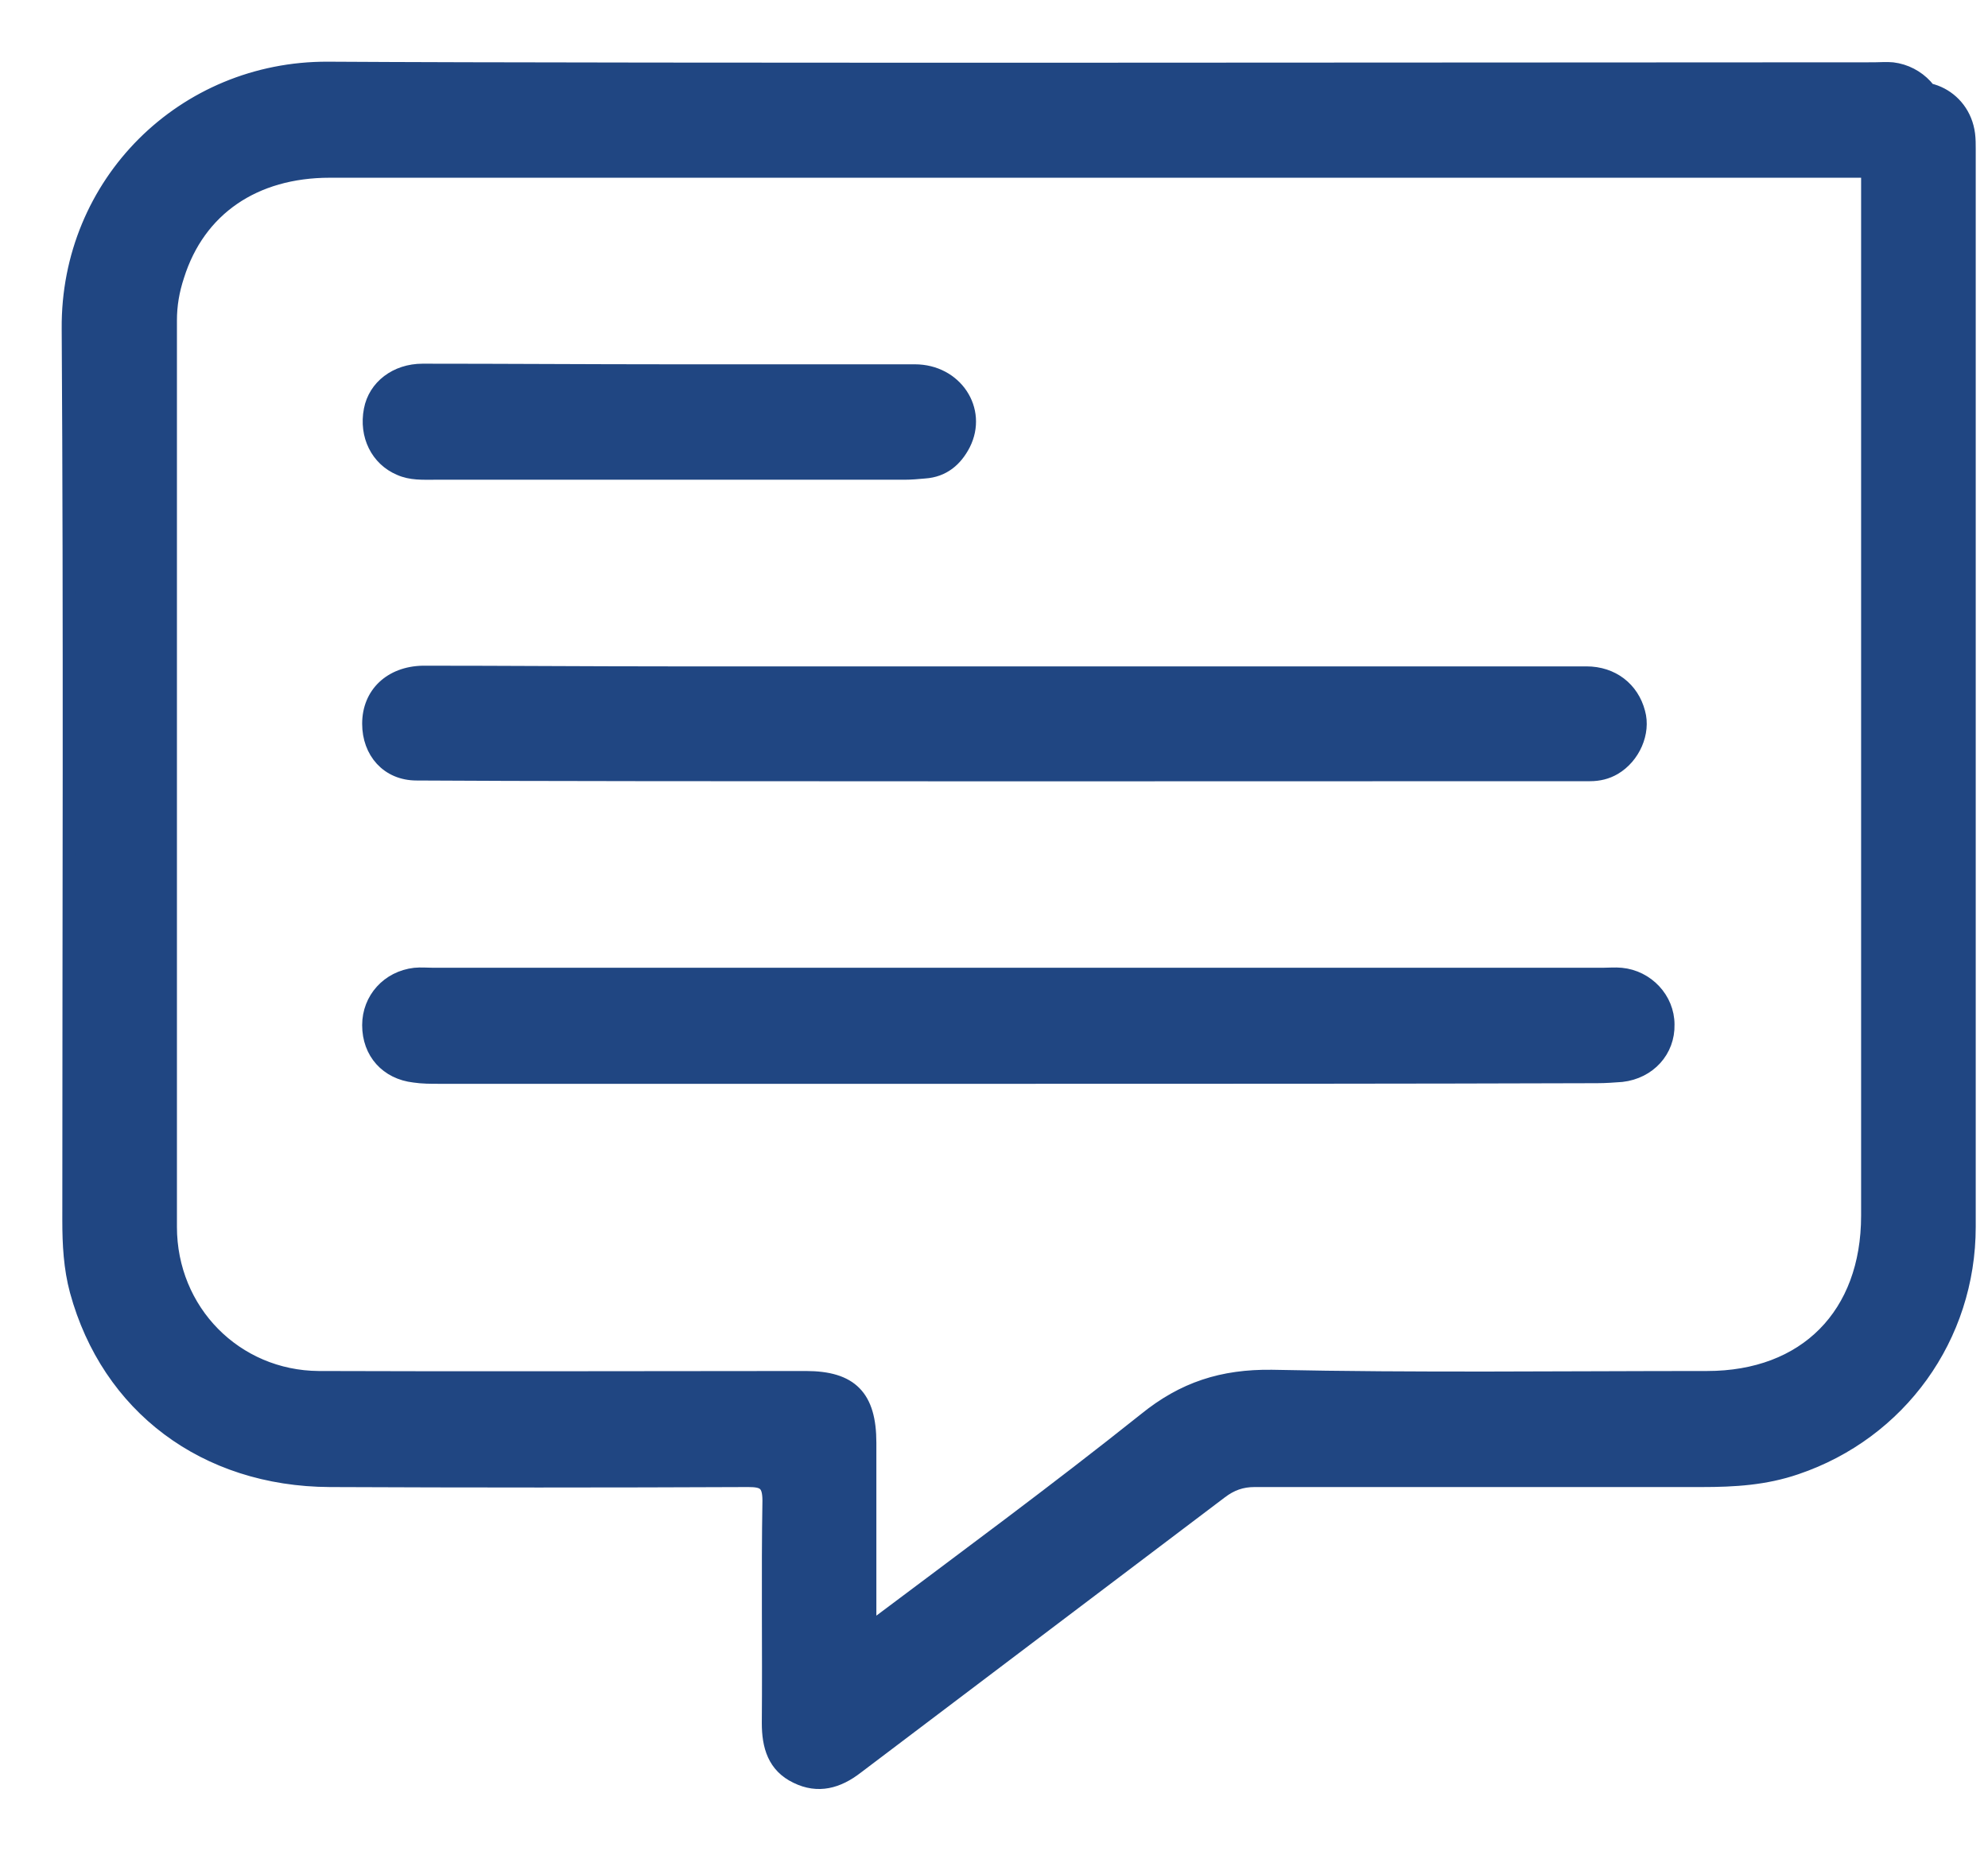 <svg width="29" height="27" viewBox="0 0 29 27" fill="none" xmlns="http://www.w3.org/2000/svg">
<path d="M12.684 23.771C14.066 22.733 15.402 21.75 16.703 20.712C17.263 20.257 17.831 20.075 18.554 20.084C20.667 20.129 22.78 20.102 24.902 20.102C26.337 20.102 27.249 19.182 27.249 17.735C27.249 14.43 27.249 5.538 27.249 2.233C27.249 1.923 27.276 1.641 27.547 1.441C28.008 1.104 28.64 1.386 28.712 1.96C28.721 2.033 28.721 2.105 28.721 2.178C28.721 5.556 28.721 14.521 28.721 17.898C28.721 19.51 27.71 20.903 26.202 21.413C25.75 21.568 25.299 21.595 24.829 21.595C22.653 21.595 20.477 21.595 18.301 21.595C18.111 21.595 17.958 21.65 17.804 21.768C16.035 23.106 14.265 24.445 12.495 25.783C12.224 25.993 11.935 26.075 11.619 25.92C11.294 25.765 11.213 25.474 11.213 25.137C11.222 24.053 11.204 22.97 11.222 21.895C11.222 21.64 11.14 21.595 10.915 21.595C8.883 21.604 6.842 21.604 4.811 21.595C2.987 21.586 1.578 20.521 1.118 18.836C1.027 18.499 1.009 18.153 1.009 17.807C1.009 13.464 1.027 9.131 1 4.797C0.982 2.666 2.68 0.991 4.784 1C9.046 1.027 23.084 1.009 27.337 1.009C27.428 1.009 27.518 1 27.608 1.009C27.987 1.055 28.285 1.373 28.285 1.747C28.285 2.129 28.015 2.439 27.617 2.475C27.491 2.493 27.355 2.493 27.22 2.493C23.012 2.493 9.028 2.493 4.811 2.493C3.709 2.493 2.896 3.049 2.589 4.023C2.517 4.241 2.481 4.451 2.481 4.678C2.481 9.085 2.481 13.492 2.481 17.898C2.481 19.128 3.438 20.093 4.648 20.102C7.014 20.111 9.38 20.102 11.755 20.102C12.414 20.102 12.684 20.375 12.684 21.049C12.684 21.941 12.684 22.824 12.684 23.771Z" fill="#204682" stroke="#204682" stroke-width="0.2"/>
<path d="M14.873 15.712C12.047 15.712 9.229 15.712 6.403 15.712C6.286 15.712 6.159 15.712 6.042 15.694C5.645 15.648 5.383 15.357 5.383 14.956C5.383 14.574 5.663 14.264 6.051 14.219C6.141 14.21 6.232 14.219 6.322 14.219C12.011 14.219 17.69 14.219 23.379 14.219C23.469 14.219 23.56 14.21 23.65 14.219C24.029 14.255 24.327 14.574 24.327 14.947C24.336 15.33 24.056 15.639 23.659 15.685C23.541 15.694 23.415 15.703 23.298 15.703C20.498 15.712 17.69 15.712 14.873 15.712Z" fill="#204682" stroke="#204682" stroke-width="0.2"/>
<path d="M9.768 5.415C10.96 5.415 12.152 5.415 13.344 5.415C13.94 5.415 14.31 5.98 14.057 6.481C13.94 6.708 13.759 6.863 13.489 6.881C13.389 6.89 13.29 6.899 13.191 6.899C10.906 6.899 8.622 6.899 6.337 6.899C6.165 6.899 5.994 6.909 5.831 6.836C5.506 6.699 5.335 6.353 5.407 5.98C5.47 5.643 5.777 5.406 6.165 5.406C7.366 5.406 8.567 5.415 9.768 5.415Z" fill="#204682" stroke="#204682" stroke-width="0.2"/>
<path d="M9.753 9.822C10.954 9.822 21.932 9.822 23.142 9.822C23.521 9.822 23.81 10.049 23.9 10.395C23.982 10.687 23.828 11.042 23.548 11.206C23.44 11.269 23.322 11.297 23.196 11.297C20.749 11.297 8.525 11.306 6.078 11.287C5.654 11.287 5.383 10.969 5.383 10.559C5.383 10.122 5.699 9.822 6.168 9.812C7.369 9.812 8.561 9.822 9.753 9.822Z" fill="#204682" stroke="#204682" stroke-width="0.2"/>
</svg>
